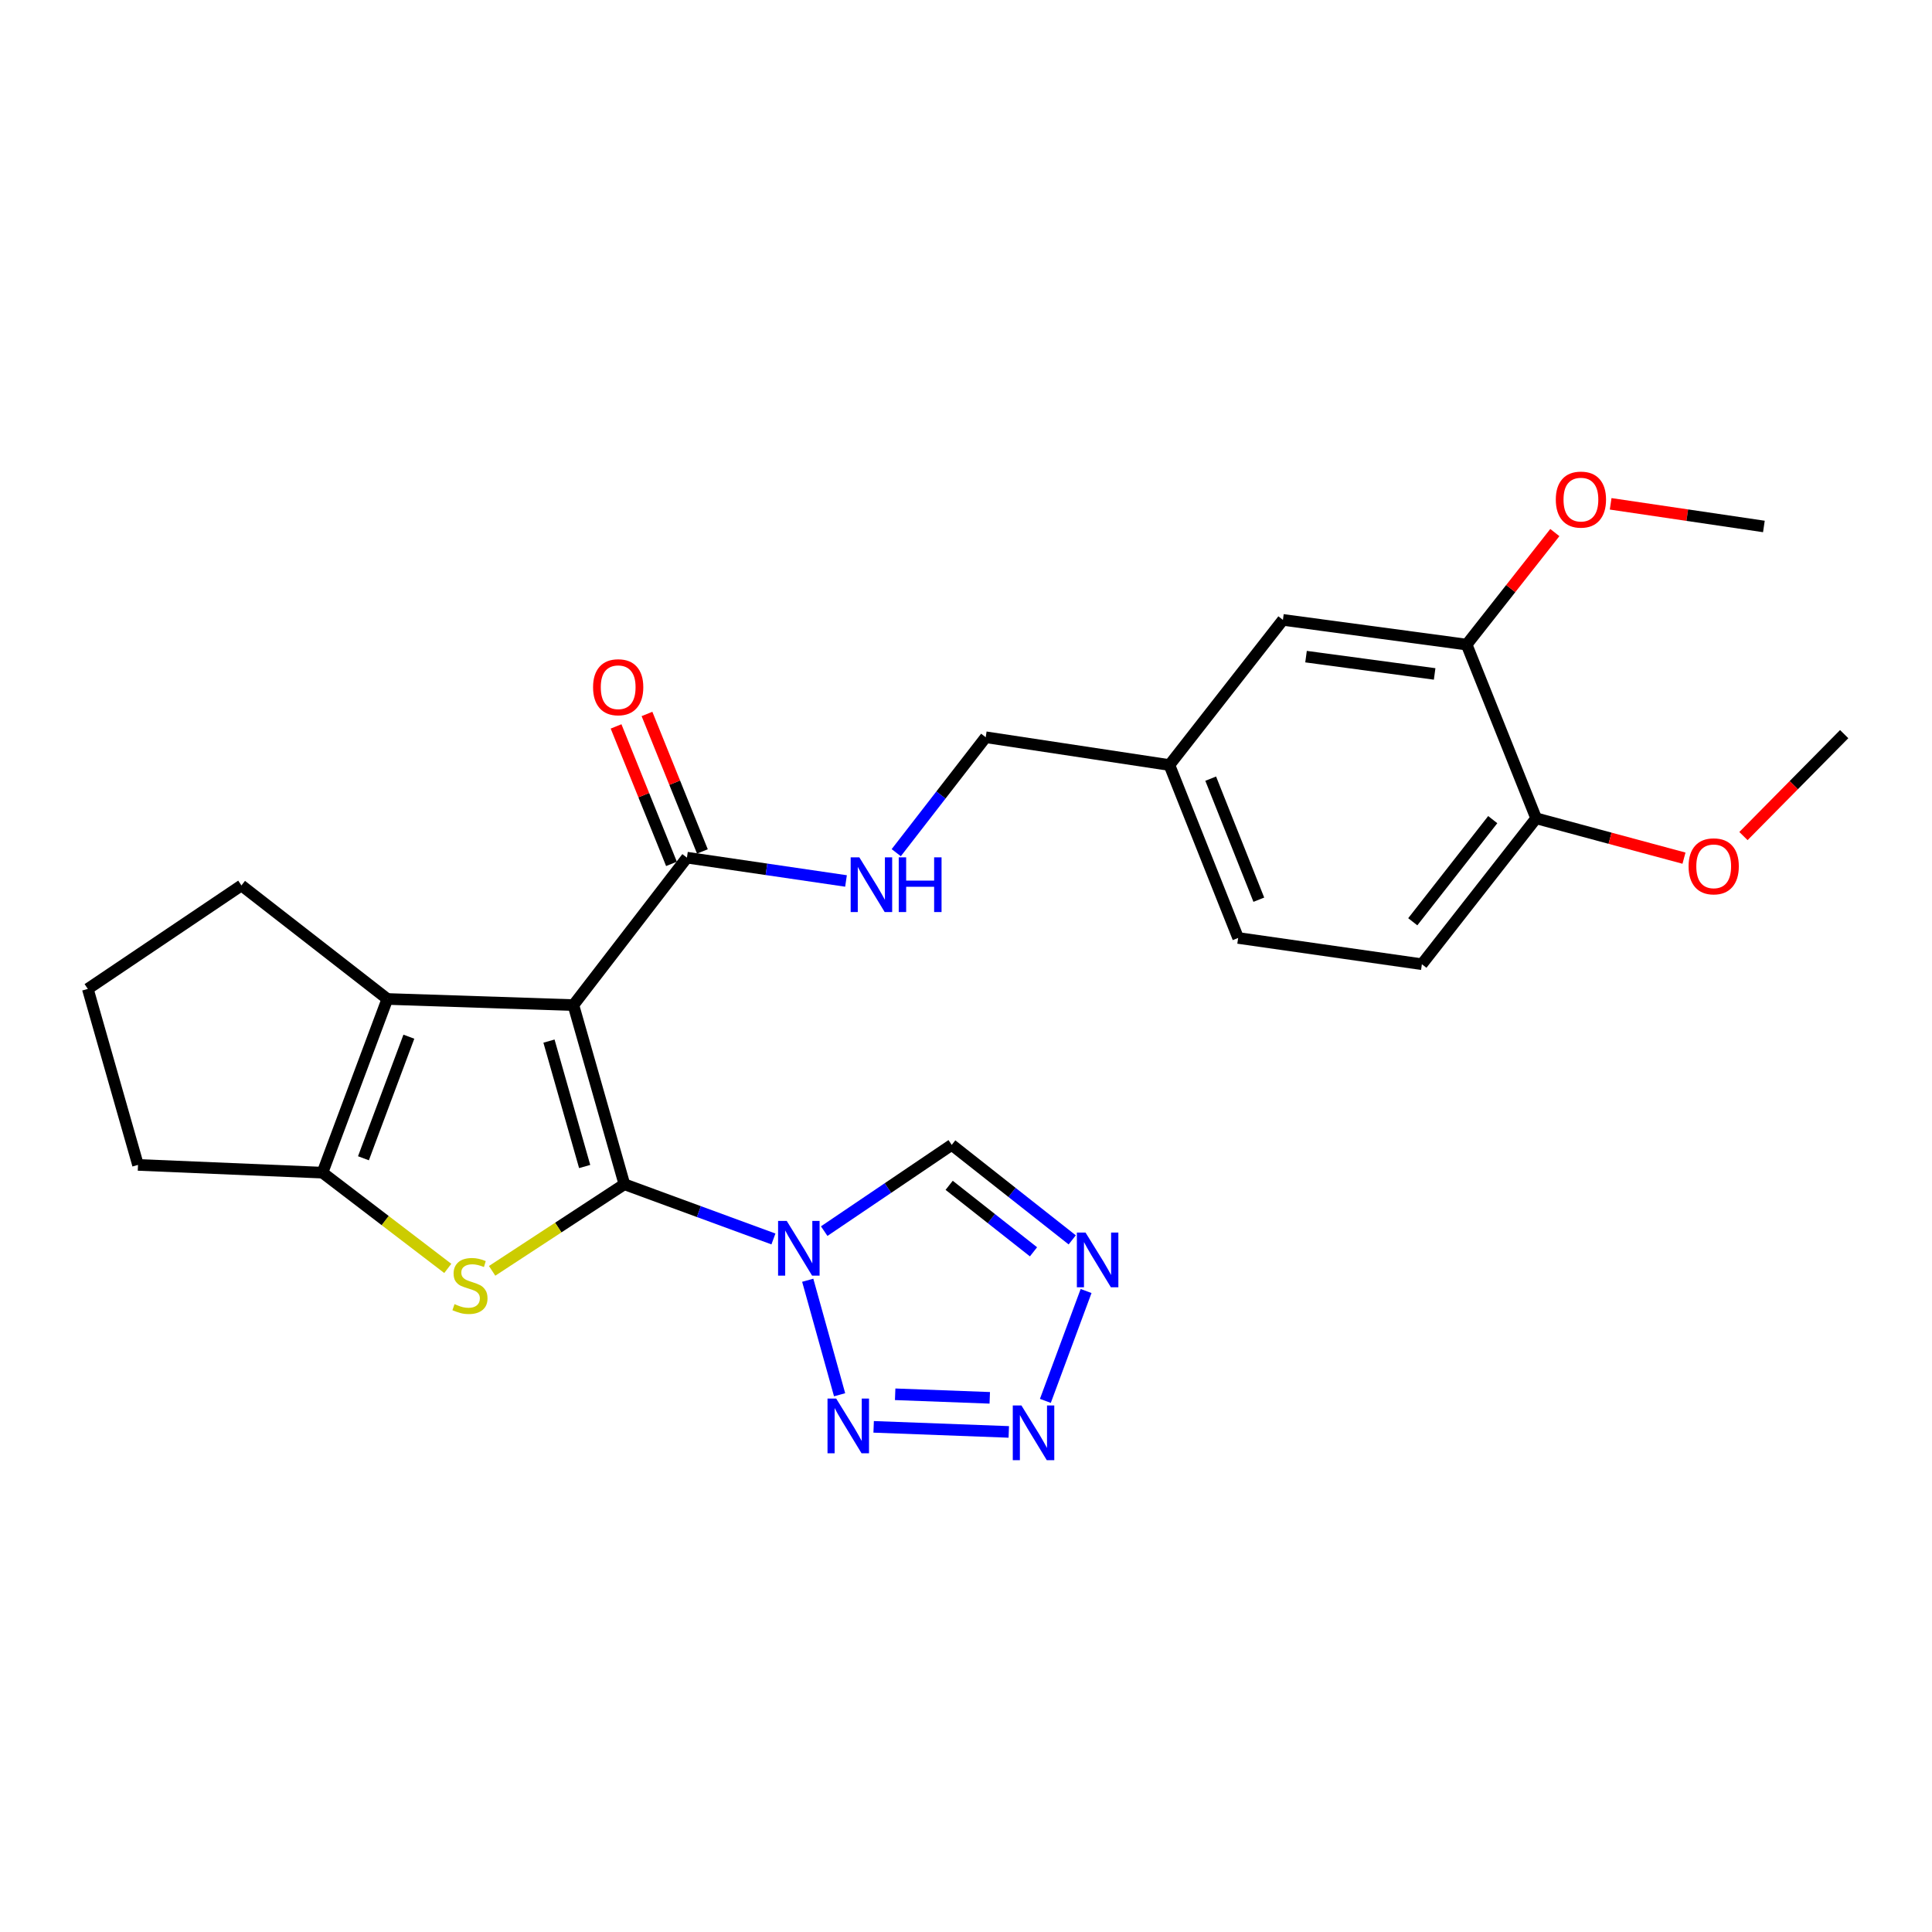 <?xml version='1.0' encoding='iso-8859-1'?>
<svg version='1.1' baseProfile='full'
              xmlns='http://www.w3.org/2000/svg'
                      xmlns:rdkit='http://www.rdkit.org/xml'
                      xmlns:xlink='http://www.w3.org/1999/xlink'
                  xml:space='preserve'
width='1000px' height='1000px' viewBox='0 0 1000 1000'>
<!-- END OF HEADER -->
<rect style='opacity:1.0;fill:#FFFFFF;stroke:none' width='1000' height='1000' x='0' y='0'> </rect>
<path class='bond-0' d='M 323.182,612.968 L 296.792,520.239' style='fill:none;fill-rule:evenodd;stroke:#000000;stroke-width:6px;stroke-linecap:butt;stroke-linejoin:miter;stroke-opacity:1' />
<path class='bond-0' d='M 302.622,603.784 L 284.149,538.873' style='fill:none;fill-rule:evenodd;stroke:#000000;stroke-width:6px;stroke-linecap:butt;stroke-linejoin:miter;stroke-opacity:1' />
<path class='bond-1' d='M 323.182,612.968 L 361.756,627.126' style='fill:none;fill-rule:evenodd;stroke:#000000;stroke-width:6px;stroke-linecap:butt;stroke-linejoin:miter;stroke-opacity:1' />
<path class='bond-1' d='M 361.756,627.126 L 400.331,641.285' style='fill:none;fill-rule:evenodd;stroke:#0000FF;stroke-width:6px;stroke-linecap:butt;stroke-linejoin:miter;stroke-opacity:1' />
<path class='bond-2' d='M 323.182,612.968 L 288.952,635.379' style='fill:none;fill-rule:evenodd;stroke:#000000;stroke-width:6px;stroke-linecap:butt;stroke-linejoin:miter;stroke-opacity:1' />
<path class='bond-2' d='M 288.952,635.379 L 254.723,657.789' style='fill:none;fill-rule:evenodd;stroke:#CCCC00;stroke-width:6px;stroke-linecap:butt;stroke-linejoin:miter;stroke-opacity:1' />
<path class='bond-3' d='M 296.792,520.239 L 200.495,517.065' style='fill:none;fill-rule:evenodd;stroke:#000000;stroke-width:6px;stroke-linecap:butt;stroke-linejoin:miter;stroke-opacity:1' />
<path class='bond-8' d='M 296.792,520.239 L 355.555,443.917' style='fill:none;fill-rule:evenodd;stroke:#000000;stroke-width:6px;stroke-linecap:butt;stroke-linejoin:miter;stroke-opacity:1' />
<path class='bond-4' d='M 418.08,662.655 L 434.575,721.926' style='fill:none;fill-rule:evenodd;stroke:#0000FF;stroke-width:6px;stroke-linecap:butt;stroke-linejoin:miter;stroke-opacity:1' />
<path class='bond-9' d='M 426.604,637.231 L 459.61,614.911' style='fill:none;fill-rule:evenodd;stroke:#0000FF;stroke-width:6px;stroke-linecap:butt;stroke-linejoin:miter;stroke-opacity:1' />
<path class='bond-9' d='M 459.61,614.911 L 492.616,592.591' style='fill:none;fill-rule:evenodd;stroke:#000000;stroke-width:6px;stroke-linecap:butt;stroke-linejoin:miter;stroke-opacity:1' />
<path class='bond-5' d='M 231.772,656.524 L 199.343,631.745' style='fill:none;fill-rule:evenodd;stroke:#CCCC00;stroke-width:6px;stroke-linecap:butt;stroke-linejoin:miter;stroke-opacity:1' />
<path class='bond-5' d='M 199.343,631.745 L 166.913,606.965' style='fill:none;fill-rule:evenodd;stroke:#000000;stroke-width:6px;stroke-linecap:butt;stroke-linejoin:miter;stroke-opacity:1' />
<path class='bond-18' d='M 200.495,517.065 L 124.97,458.301' style='fill:none;fill-rule:evenodd;stroke:#000000;stroke-width:6px;stroke-linecap:butt;stroke-linejoin:miter;stroke-opacity:1' />
<path class='bond-26' d='M 200.495,517.065 L 166.913,606.965' style='fill:none;fill-rule:evenodd;stroke:#000000;stroke-width:6px;stroke-linecap:butt;stroke-linejoin:miter;stroke-opacity:1' />
<path class='bond-26' d='M 211.628,536.59 L 188.12,599.52' style='fill:none;fill-rule:evenodd;stroke:#000000;stroke-width:6px;stroke-linecap:butt;stroke-linejoin:miter;stroke-opacity:1' />
<path class='bond-6' d='M 452.199,738.535 L 522.143,741.158' style='fill:none;fill-rule:evenodd;stroke:#0000FF;stroke-width:6px;stroke-linecap:butt;stroke-linejoin:miter;stroke-opacity:1' />
<path class='bond-6' d='M 463.337,721.68 L 512.298,723.516' style='fill:none;fill-rule:evenodd;stroke:#0000FF;stroke-width:6px;stroke-linecap:butt;stroke-linejoin:miter;stroke-opacity:1' />
<path class='bond-19' d='M 166.913,606.965 L 71.432,602.957' style='fill:none;fill-rule:evenodd;stroke:#000000;stroke-width:6px;stroke-linecap:butt;stroke-linejoin:miter;stroke-opacity:1' />
<path class='bond-27' d='M 541.084,725.092 L 562.155,668.227' style='fill:none;fill-rule:evenodd;stroke:#0000FF;stroke-width:6px;stroke-linecap:butt;stroke-linejoin:miter;stroke-opacity:1' />
<path class='bond-7' d='M 554.979,641.759 L 523.798,617.175' style='fill:none;fill-rule:evenodd;stroke:#0000FF;stroke-width:6px;stroke-linecap:butt;stroke-linejoin:miter;stroke-opacity:1' />
<path class='bond-7' d='M 523.798,617.175 L 492.616,592.591' style='fill:none;fill-rule:evenodd;stroke:#000000;stroke-width:6px;stroke-linecap:butt;stroke-linejoin:miter;stroke-opacity:1' />
<path class='bond-7' d='M 534.938,647.938 L 513.111,630.73' style='fill:none;fill-rule:evenodd;stroke:#0000FF;stroke-width:6px;stroke-linecap:butt;stroke-linejoin:miter;stroke-opacity:1' />
<path class='bond-7' d='M 513.111,630.73 L 491.284,613.521' style='fill:none;fill-rule:evenodd;stroke:#000000;stroke-width:6px;stroke-linecap:butt;stroke-linejoin:miter;stroke-opacity:1' />
<path class='bond-10' d='M 355.555,443.917 L 396.724,449.953' style='fill:none;fill-rule:evenodd;stroke:#000000;stroke-width:6px;stroke-linecap:butt;stroke-linejoin:miter;stroke-opacity:1' />
<path class='bond-10' d='M 396.724,449.953 L 437.894,455.989' style='fill:none;fill-rule:evenodd;stroke:#0000FF;stroke-width:6px;stroke-linecap:butt;stroke-linejoin:miter;stroke-opacity:1' />
<path class='bond-13' d='M 363.56,440.691 L 349.221,405.116' style='fill:none;fill-rule:evenodd;stroke:#000000;stroke-width:6px;stroke-linecap:butt;stroke-linejoin:miter;stroke-opacity:1' />
<path class='bond-13' d='M 349.221,405.116 L 334.882,369.542' style='fill:none;fill-rule:evenodd;stroke:#FF0000;stroke-width:6px;stroke-linecap:butt;stroke-linejoin:miter;stroke-opacity:1' />
<path class='bond-13' d='M 347.551,447.144 L 333.212,411.569' style='fill:none;fill-rule:evenodd;stroke:#000000;stroke-width:6px;stroke-linecap:butt;stroke-linejoin:miter;stroke-opacity:1' />
<path class='bond-13' d='M 333.212,411.569 L 318.873,375.994' style='fill:none;fill-rule:evenodd;stroke:#FF0000;stroke-width:6px;stroke-linecap:butt;stroke-linejoin:miter;stroke-opacity:1' />
<path class='bond-17' d='M 463.893,441.344 L 487.048,411.47' style='fill:none;fill-rule:evenodd;stroke:#0000FF;stroke-width:6px;stroke-linecap:butt;stroke-linejoin:miter;stroke-opacity:1' />
<path class='bond-17' d='M 487.048,411.47 L 510.203,381.596' style='fill:none;fill-rule:evenodd;stroke:#000000;stroke-width:6px;stroke-linecap:butt;stroke-linejoin:miter;stroke-opacity:1' />
<path class='bond-11' d='M 759.133,333.64 L 664.036,320.848' style='fill:none;fill-rule:evenodd;stroke:#000000;stroke-width:6px;stroke-linecap:butt;stroke-linejoin:miter;stroke-opacity:1' />
<path class='bond-11' d='M 742.568,348.828 L 675.999,339.873' style='fill:none;fill-rule:evenodd;stroke:#000000;stroke-width:6px;stroke-linecap:butt;stroke-linejoin:miter;stroke-opacity:1' />
<path class='bond-21' d='M 759.133,333.64 L 781.956,304.649' style='fill:none;fill-rule:evenodd;stroke:#000000;stroke-width:6px;stroke-linecap:butt;stroke-linejoin:miter;stroke-opacity:1' />
<path class='bond-21' d='M 781.956,304.649 L 804.779,275.658' style='fill:none;fill-rule:evenodd;stroke:#FF0000;stroke-width:6px;stroke-linecap:butt;stroke-linejoin:miter;stroke-opacity:1' />
<path class='bond-29' d='M 759.133,333.64 L 795.103,423.55' style='fill:none;fill-rule:evenodd;stroke:#000000;stroke-width:6px;stroke-linecap:butt;stroke-linejoin:miter;stroke-opacity:1' />
<path class='bond-12' d='M 795.103,423.55 L 735.965,499.075' style='fill:none;fill-rule:evenodd;stroke:#000000;stroke-width:6px;stroke-linecap:butt;stroke-linejoin:miter;stroke-opacity:1' />
<path class='bond-12' d='M 772.642,424.237 L 731.246,477.105' style='fill:none;fill-rule:evenodd;stroke:#000000;stroke-width:6px;stroke-linecap:butt;stroke-linejoin:miter;stroke-opacity:1' />
<path class='bond-22' d='M 795.103,423.55 L 833.366,433.866' style='fill:none;fill-rule:evenodd;stroke:#000000;stroke-width:6px;stroke-linecap:butt;stroke-linejoin:miter;stroke-opacity:1' />
<path class='bond-22' d='M 833.366,433.866 L 871.628,444.182' style='fill:none;fill-rule:evenodd;stroke:#FF0000;stroke-width:6px;stroke-linecap:butt;stroke-linejoin:miter;stroke-opacity:1' />
<path class='bond-14' d='M 664.036,320.848 L 605.282,395.98' style='fill:none;fill-rule:evenodd;stroke:#000000;stroke-width:6px;stroke-linecap:butt;stroke-linejoin:miter;stroke-opacity:1' />
<path class='bond-15' d='M 735.965,499.075 L 640.858,485.487' style='fill:none;fill-rule:evenodd;stroke:#000000;stroke-width:6px;stroke-linecap:butt;stroke-linejoin:miter;stroke-opacity:1' />
<path class='bond-16' d='M 605.282,395.98 L 510.203,381.596' style='fill:none;fill-rule:evenodd;stroke:#000000;stroke-width:6px;stroke-linecap:butt;stroke-linejoin:miter;stroke-opacity:1' />
<path class='bond-20' d='M 605.282,395.98 L 640.858,485.487' style='fill:none;fill-rule:evenodd;stroke:#000000;stroke-width:6px;stroke-linecap:butt;stroke-linejoin:miter;stroke-opacity:1' />
<path class='bond-20' d='M 626.658,403.031 L 651.562,465.686' style='fill:none;fill-rule:evenodd;stroke:#000000;stroke-width:6px;stroke-linecap:butt;stroke-linejoin:miter;stroke-opacity:1' />
<path class='bond-28' d='M 124.97,458.301 L 45.455,511.858' style='fill:none;fill-rule:evenodd;stroke:#000000;stroke-width:6px;stroke-linecap:butt;stroke-linejoin:miter;stroke-opacity:1' />
<path class='bond-23' d='M 71.432,602.957 L 45.455,511.858' style='fill:none;fill-rule:evenodd;stroke:#000000;stroke-width:6px;stroke-linecap:butt;stroke-linejoin:miter;stroke-opacity:1' />
<path class='bond-24' d='M 833.674,260.781 L 873.33,266.64' style='fill:none;fill-rule:evenodd;stroke:#FF0000;stroke-width:6px;stroke-linecap:butt;stroke-linejoin:miter;stroke-opacity:1' />
<path class='bond-24' d='M 873.33,266.64 L 912.985,272.498' style='fill:none;fill-rule:evenodd;stroke:#000000;stroke-width:6px;stroke-linecap:butt;stroke-linejoin:miter;stroke-opacity:1' />
<path class='bond-25' d='M 902.41,432.743 L 928.478,406.364' style='fill:none;fill-rule:evenodd;stroke:#FF0000;stroke-width:6px;stroke-linecap:butt;stroke-linejoin:miter;stroke-opacity:1' />
<path class='bond-25' d='M 928.478,406.364 L 954.545,379.985' style='fill:none;fill-rule:evenodd;stroke:#000000;stroke-width:6px;stroke-linecap:butt;stroke-linejoin:miter;stroke-opacity:1' />
<path  class='atom-2' d='M 407.215 631.949
L 416.495 646.949
Q 417.415 648.429, 418.895 651.109
Q 420.375 653.789, 420.455 653.949
L 420.455 631.949
L 424.215 631.949
L 424.215 660.269
L 420.335 660.269
L 410.375 643.869
Q 409.215 641.949, 407.975 639.749
Q 406.775 637.549, 406.415 636.869
L 406.415 660.269
L 402.735 660.269
L 402.735 631.949
L 407.215 631.949
' fill='#0000FF'/>
<path  class='atom-3' d='M 235.254 675.017
Q 235.574 675.137, 236.894 675.697
Q 238.214 676.257, 239.654 676.617
Q 241.134 676.937, 242.574 676.937
Q 245.254 676.937, 246.814 675.657
Q 248.374 674.337, 248.374 672.057
Q 248.374 670.497, 247.574 669.537
Q 246.814 668.577, 245.614 668.057
Q 244.414 667.537, 242.414 666.937
Q 239.894 666.177, 238.374 665.457
Q 236.894 664.737, 235.814 663.217
Q 234.774 661.697, 234.774 659.137
Q 234.774 655.577, 237.174 653.377
Q 239.614 651.177, 244.414 651.177
Q 247.694 651.177, 251.414 652.737
L 250.494 655.817
Q 247.094 654.417, 244.534 654.417
Q 241.774 654.417, 240.254 655.577
Q 238.734 656.697, 238.774 658.657
Q 238.774 660.177, 239.534 661.097
Q 240.334 662.017, 241.454 662.537
Q 242.614 663.057, 244.534 663.657
Q 247.094 664.457, 248.614 665.257
Q 250.134 666.057, 251.214 667.697
Q 252.334 669.297, 252.334 672.057
Q 252.334 675.977, 249.694 678.097
Q 247.094 680.177, 242.734 680.177
Q 240.214 680.177, 238.294 679.617
Q 236.414 679.097, 234.174 678.177
L 235.254 675.017
' fill='#CCCC00'/>
<path  class='atom-5' d='M 432.8 723.882
L 442.08 738.882
Q 443 740.362, 444.48 743.042
Q 445.96 745.722, 446.04 745.882
L 446.04 723.882
L 449.8 723.882
L 449.8 752.202
L 445.92 752.202
L 435.96 735.802
Q 434.8 733.882, 433.56 731.682
Q 432.36 729.482, 432 728.802
L 432 752.202
L 428.32 752.202
L 428.32 723.882
L 432.8 723.882
' fill='#0000FF'/>
<path  class='atom-7' d='M 528.693 727.478
L 537.973 742.478
Q 538.893 743.958, 540.373 746.638
Q 541.853 749.318, 541.933 749.478
L 541.933 727.478
L 545.693 727.478
L 545.693 755.798
L 541.813 755.798
L 531.853 739.398
Q 530.693 737.478, 529.453 735.278
Q 528.253 733.078, 527.893 732.398
L 527.893 755.798
L 524.213 755.798
L 524.213 727.478
L 528.693 727.478
' fill='#0000FF'/>
<path  class='atom-8' d='M 561.863 637.962
L 571.143 652.962
Q 572.063 654.442, 573.543 657.122
Q 575.023 659.802, 575.103 659.962
L 575.103 637.962
L 578.863 637.962
L 578.863 666.282
L 574.983 666.282
L 565.023 649.882
Q 563.863 647.962, 562.623 645.762
Q 561.423 643.562, 561.063 642.882
L 561.063 666.282
L 557.383 666.282
L 557.383 637.962
L 561.863 637.962
' fill='#0000FF'/>
<path  class='atom-11' d='M 444.786 443.758
L 454.066 458.758
Q 454.986 460.238, 456.466 462.918
Q 457.946 465.598, 458.026 465.758
L 458.026 443.758
L 461.786 443.758
L 461.786 472.078
L 457.906 472.078
L 447.946 455.678
Q 446.786 453.758, 445.546 451.558
Q 444.346 449.358, 443.986 448.678
L 443.986 472.078
L 440.306 472.078
L 440.306 443.758
L 444.786 443.758
' fill='#0000FF'/>
<path  class='atom-11' d='M 465.186 443.758
L 469.026 443.758
L 469.026 455.798
L 483.506 455.798
L 483.506 443.758
L 487.346 443.758
L 487.346 472.078
L 483.506 472.078
L 483.506 458.998
L 469.026 458.998
L 469.026 472.078
L 465.186 472.078
L 465.186 443.758
' fill='#0000FF'/>
<path  class='atom-14' d='M 306.969 355.708
Q 306.969 348.908, 310.329 345.108
Q 313.689 341.308, 319.969 341.308
Q 326.249 341.308, 329.609 345.108
Q 332.969 348.908, 332.969 355.708
Q 332.969 362.588, 329.569 366.508
Q 326.169 370.388, 319.969 370.388
Q 313.729 370.388, 310.329 366.508
Q 306.969 362.628, 306.969 355.708
M 319.969 367.188
Q 324.289 367.188, 326.609 364.308
Q 328.969 361.388, 328.969 355.708
Q 328.969 350.148, 326.609 347.348
Q 324.289 344.508, 319.969 344.508
Q 315.649 344.508, 313.289 347.308
Q 310.969 350.108, 310.969 355.708
Q 310.969 361.428, 313.289 364.308
Q 315.649 367.188, 319.969 367.188
' fill='#FF0000'/>
<path  class='atom-22' d='M 805.281 258.587
Q 805.281 251.787, 808.641 247.987
Q 812.001 244.187, 818.281 244.187
Q 824.561 244.187, 827.921 247.987
Q 831.281 251.787, 831.281 258.587
Q 831.281 265.467, 827.881 269.387
Q 824.481 273.267, 818.281 273.267
Q 812.041 273.267, 808.641 269.387
Q 805.281 265.507, 805.281 258.587
M 818.281 270.067
Q 822.601 270.067, 824.921 267.187
Q 827.281 264.267, 827.281 258.587
Q 827.281 253.027, 824.921 250.227
Q 822.601 247.387, 818.281 247.387
Q 813.961 247.387, 811.601 250.187
Q 809.281 252.987, 809.281 258.587
Q 809.281 264.307, 811.601 267.187
Q 813.961 270.067, 818.281 270.067
' fill='#FF0000'/>
<path  class='atom-23' d='M 874.008 448.409
Q 874.008 441.609, 877.368 437.809
Q 880.728 434.009, 887.008 434.009
Q 893.288 434.009, 896.648 437.809
Q 900.008 441.609, 900.008 448.409
Q 900.008 455.289, 896.608 459.209
Q 893.208 463.089, 887.008 463.089
Q 880.768 463.089, 877.368 459.209
Q 874.008 455.329, 874.008 448.409
M 887.008 459.889
Q 891.328 459.889, 893.648 457.009
Q 896.008 454.089, 896.008 448.409
Q 896.008 442.849, 893.648 440.049
Q 891.328 437.209, 887.008 437.209
Q 882.688 437.209, 880.328 440.009
Q 878.008 442.809, 878.008 448.409
Q 878.008 454.129, 880.328 457.009
Q 882.688 459.889, 887.008 459.889
' fill='#FF0000'/>
</svg>
